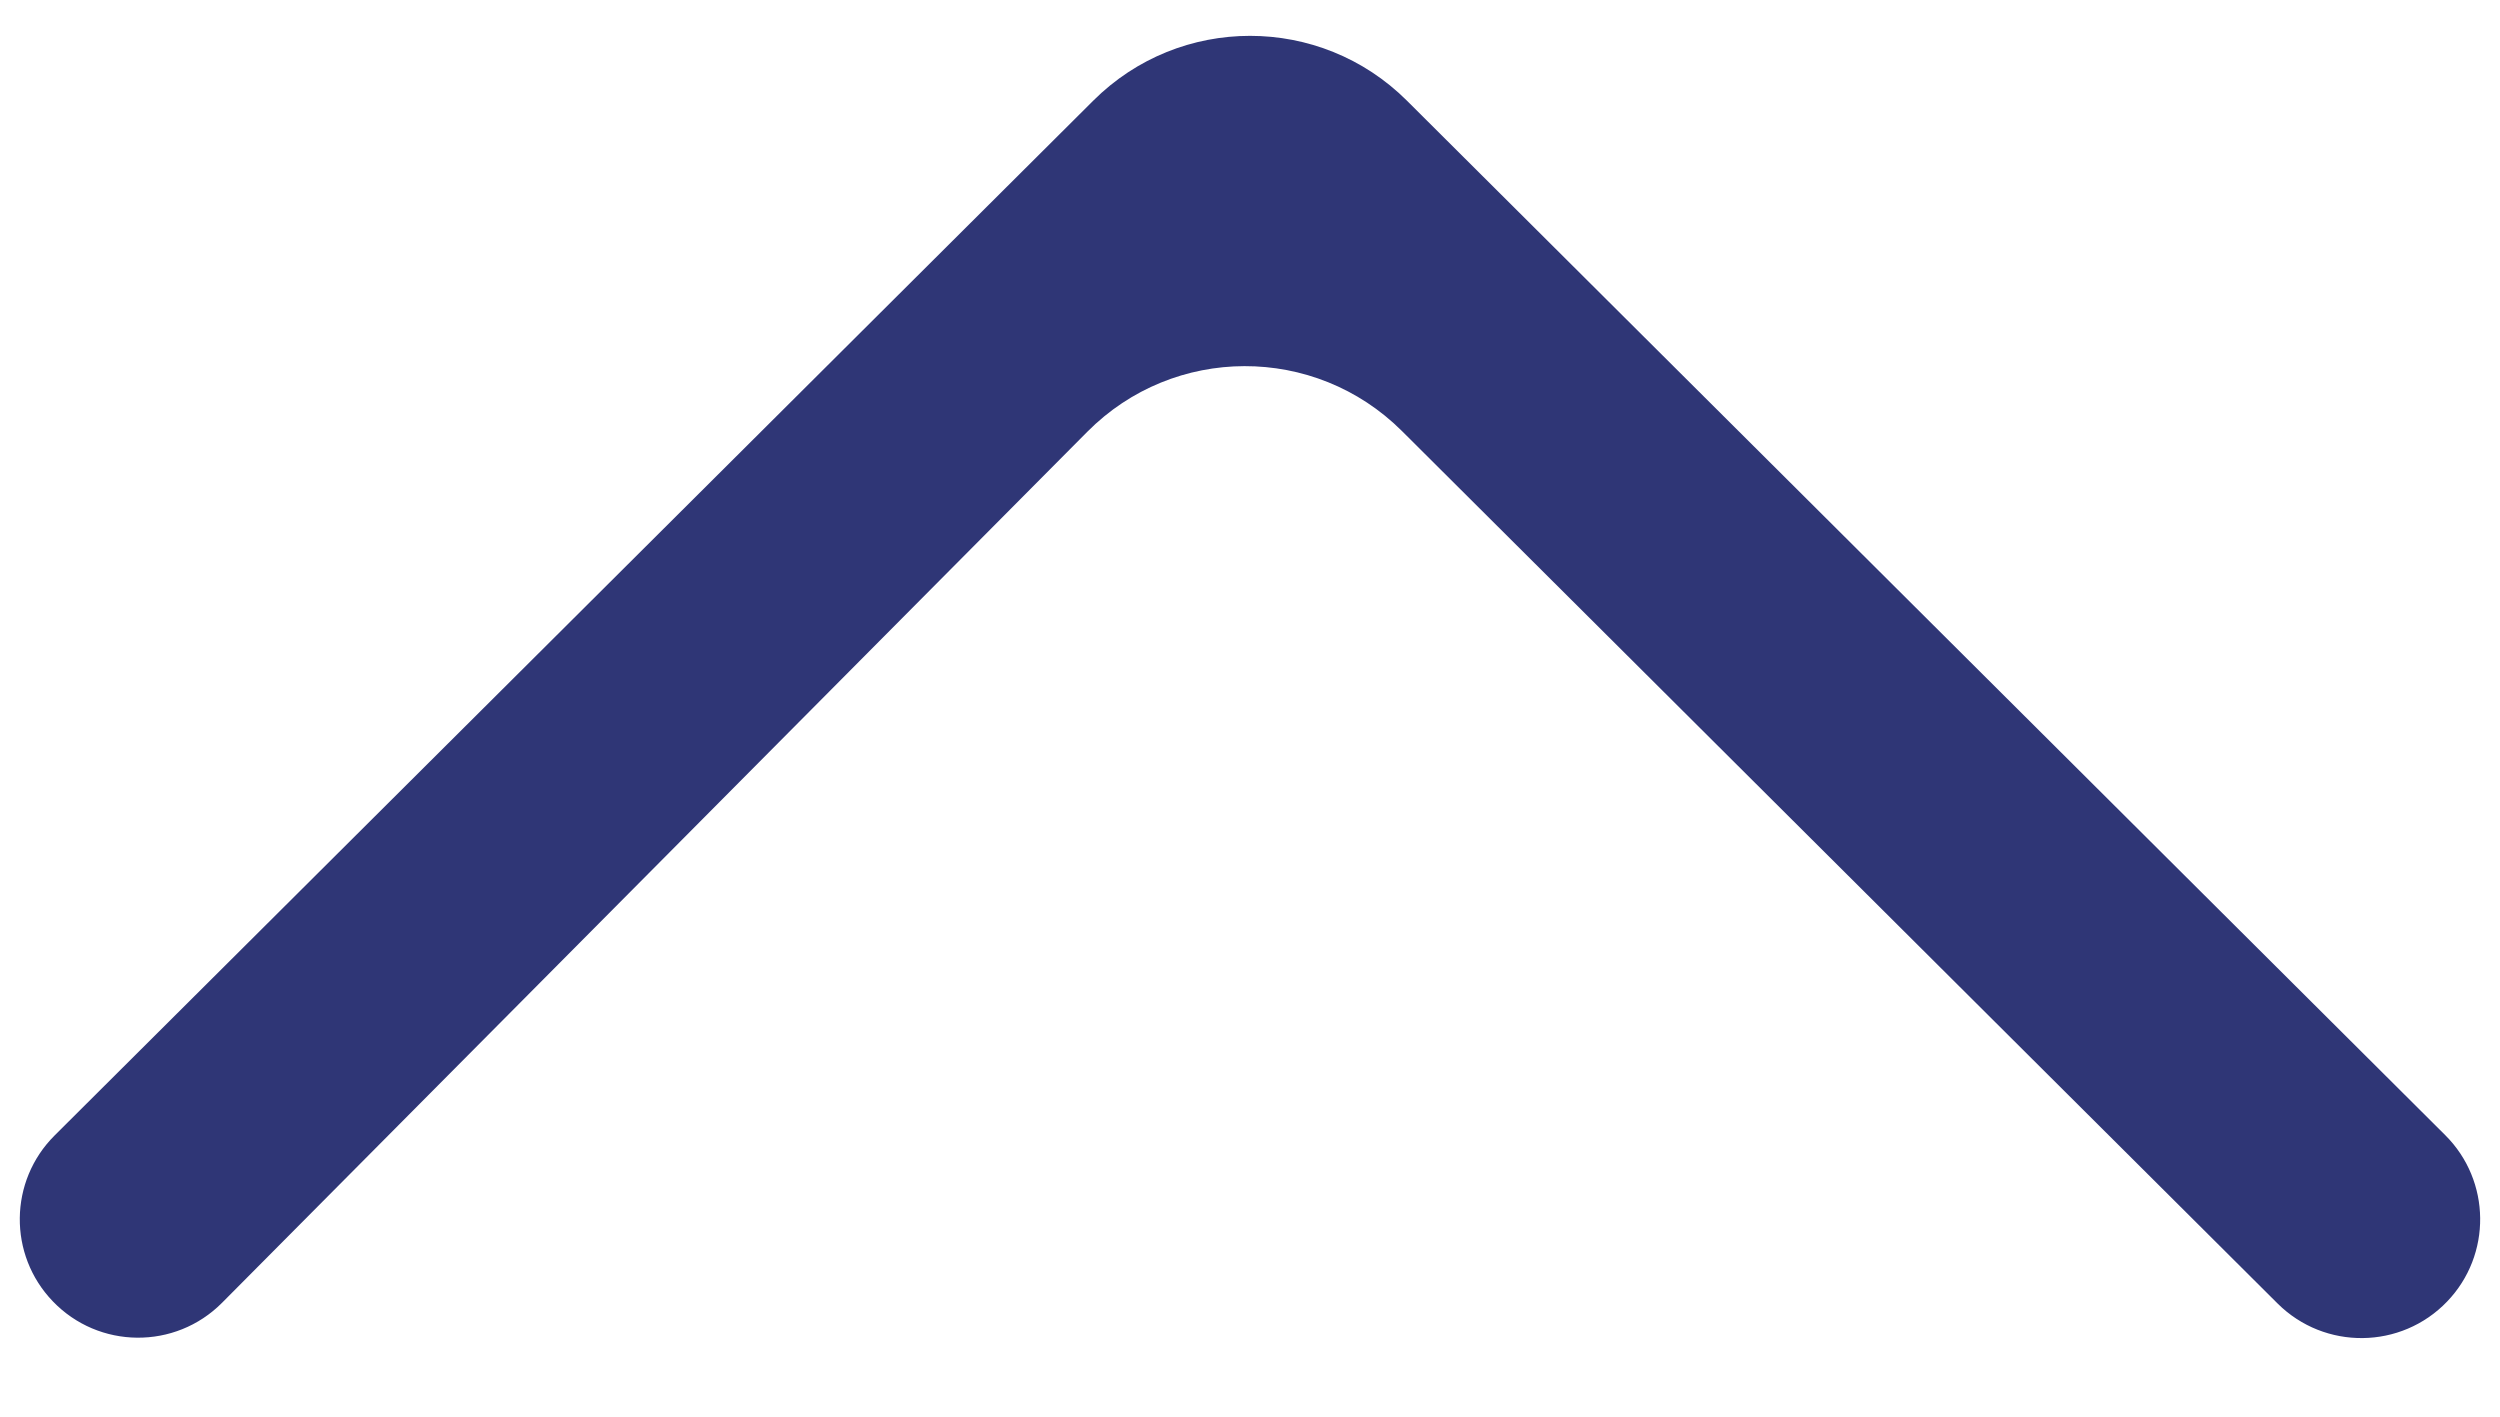 <svg width="30" height="17" viewBox="0 0 30 17" fill="none" xmlns="http://www.w3.org/2000/svg">
<path fill-rule="evenodd" clip-rule="evenodd" d="M29.365 15.619C29.903 15.059 29.893 14.17 29.343 13.622L16.883 1.208C15.842 0.171 14.159 0.171 13.119 1.208L0.655 13.626C0.107 14.172 0.097 15.057 0.633 15.615C1.185 16.191 2.103 16.199 2.665 15.633L13.048 5.181C14.087 4.135 15.777 4.131 16.822 5.171L27.331 15.642C27.896 16.204 28.813 16.194 29.365 15.619Z" fill="#2F3676" />
</svg>
